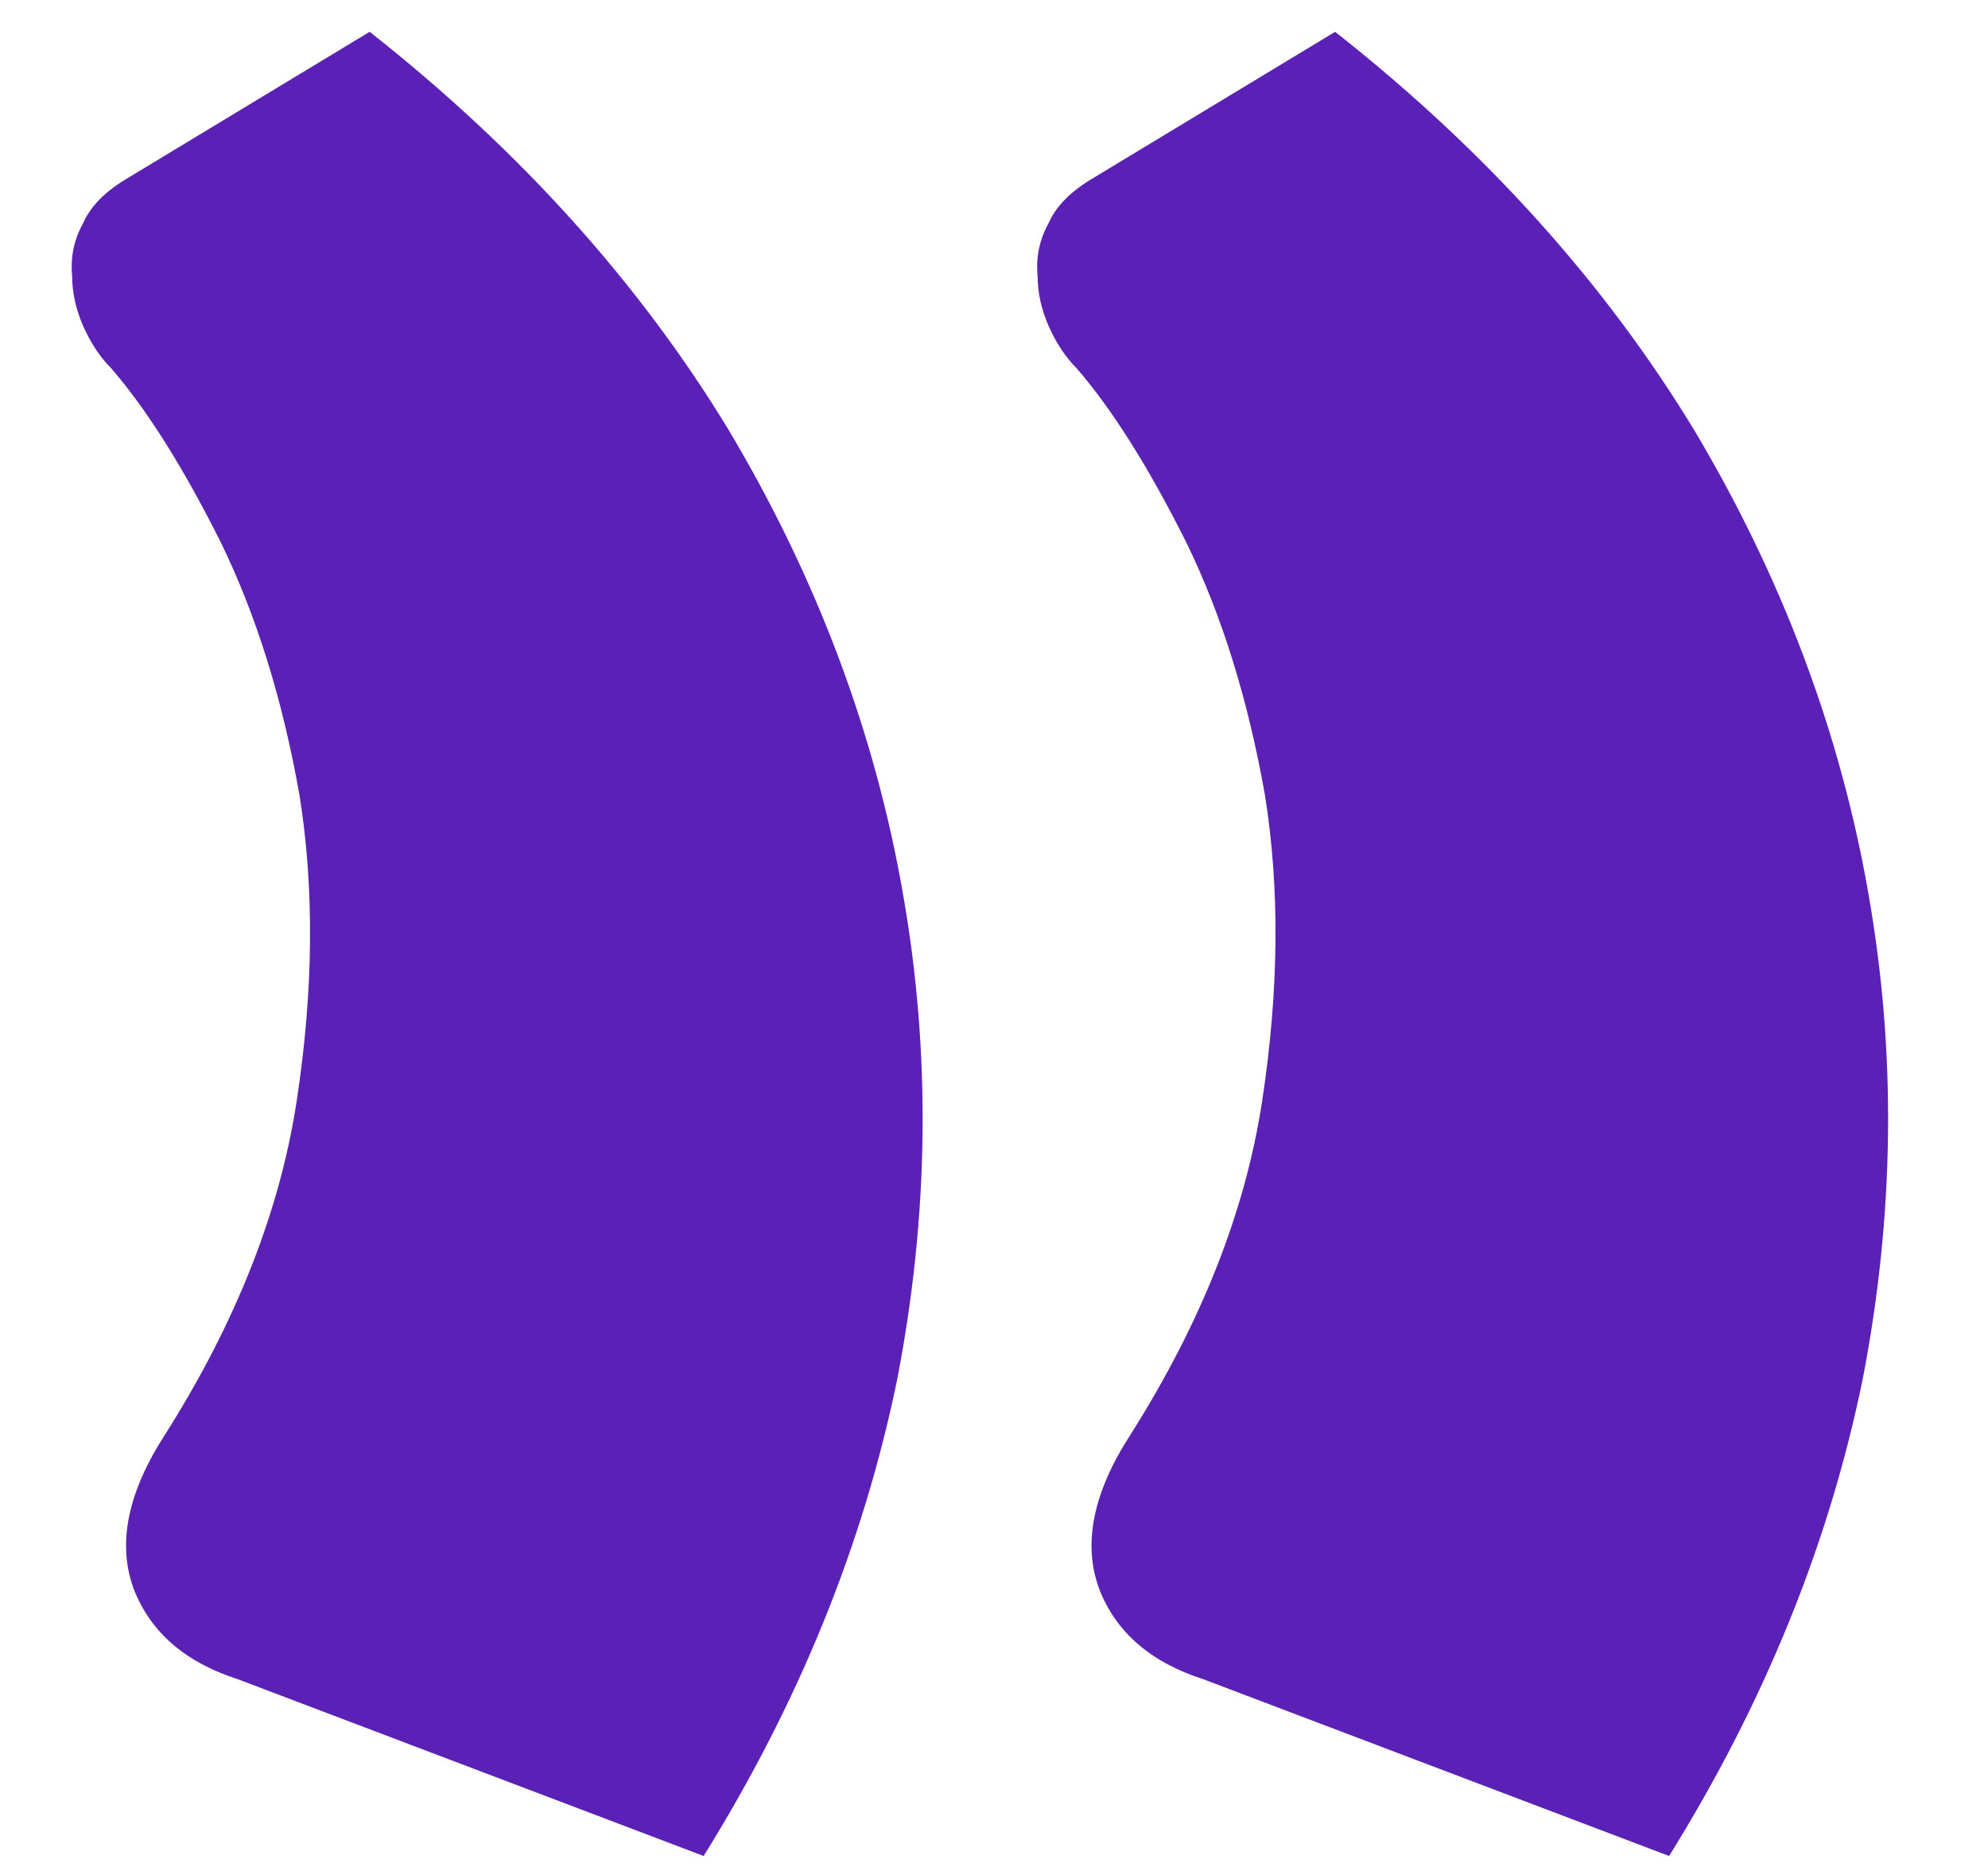 <svg width="17" height="16" viewBox="0 0 17 16" fill="none" xmlns="http://www.w3.org/2000/svg">
<path d="M14.273 15.872C15.089 14.56 15.641 13.2 15.929 11.792C16.201 10.384 16.217 9 15.977 7.64C15.737 6.264 15.241 4.944 14.489 3.68C13.721 2.416 12.697 1.28 11.417 0.272L9.353 1.52C9.161 1.632 9.033 1.76 8.969 1.904C8.889 2.048 8.857 2.2 8.873 2.36C8.873 2.504 8.905 2.648 8.969 2.792C9.033 2.936 9.113 3.056 9.209 3.152C9.513 3.504 9.825 4 10.145 4.64C10.449 5.264 10.673 5.984 10.817 6.8C10.945 7.6 10.937 8.472 10.793 9.416C10.649 10.36 10.273 11.312 9.665 12.272C9.345 12.768 9.257 13.208 9.401 13.592C9.545 13.96 9.841 14.216 10.289 14.36L14.273 15.872ZM6.017 15.872C6.833 14.56 7.385 13.2 7.673 11.792C7.945 10.384 7.961 9 7.721 7.64C7.481 6.264 6.985 4.944 6.233 3.68C5.465 2.416 4.441 1.28 3.161 0.272L1.097 1.52C0.905 1.632 0.777 1.76 0.713 1.904C0.633 2.048 0.601 2.2 0.617 2.36C0.617 2.504 0.649 2.648 0.713 2.792C0.777 2.936 0.857 3.056 0.953 3.152C1.257 3.504 1.569 4 1.889 4.64C2.193 5.264 2.417 5.984 2.561 6.8C2.689 7.6 2.681 8.472 2.537 9.416C2.393 10.36 2.017 11.312 1.409 12.272C1.089 12.768 1.001 13.208 1.145 13.592C1.289 13.96 1.585 14.216 2.033 14.36L6.017 15.872Z" fill="#5B21B6"/>
</svg>
